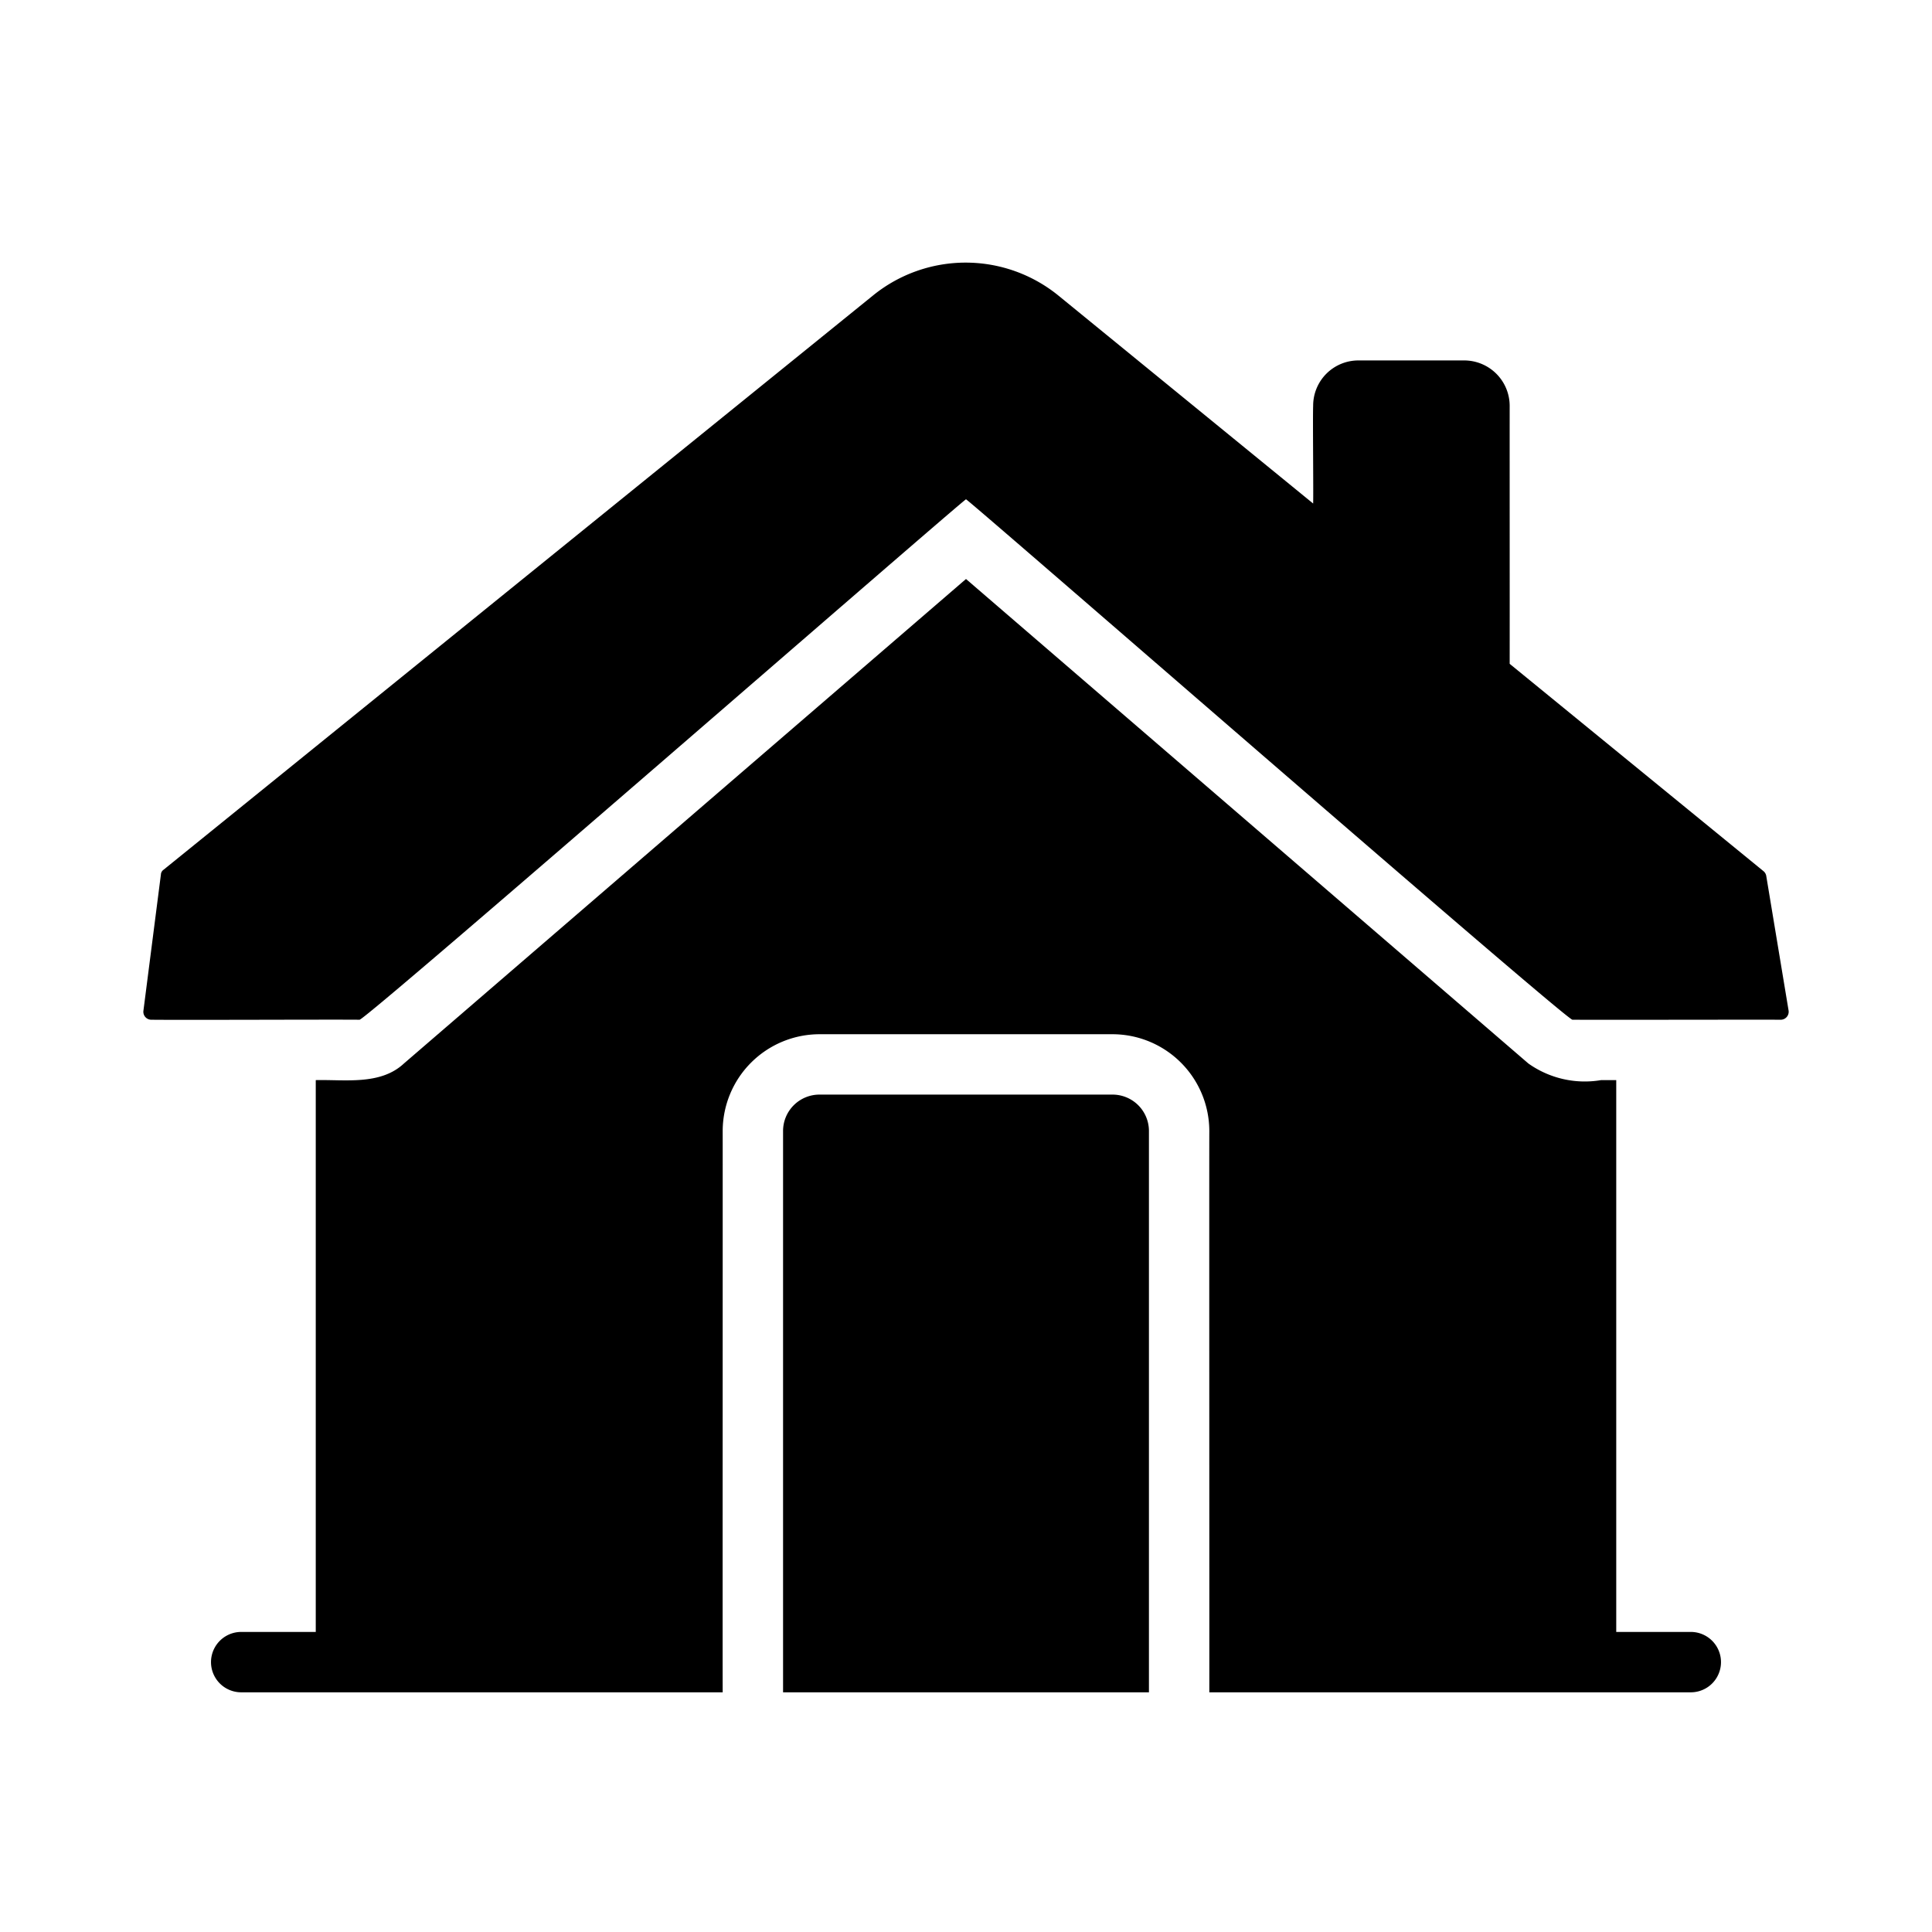 <?xml version="1.0" encoding="utf-8"?><svg width="512" height="512" version="1.1" x="0" y="0" viewBox="0 0 64 64" class="" xml:space="preserve" xmlns="http://www.w3.org/2000/svg" xmlns:xlink="http://www.w3.org/1999/xlink" xmlns:xml="http://www.w3.org/XML/1998/namespace" style="enable-background: new 0 0 512 512"><g><path d="M58.51 29.02a.26.26 0 0 0-.09-.16l-8.41-6.87c.003-1.702-.002-6.778 0-8.55a1.507 1.507 0 0 0-1.51-1.5H45a1.498 1.498 0 0 0-1.5 1.5c-.016.391.011 2.788 0 3.24l-8.44-6.89a4.87 4.87 0 0 0-6.13-.01L5.42 28.81a.204.204 0 0 0-.09.16l-.58 4.52a.264.264 0 0 0 .25.29c1.17.013 5.866-.01 6.91 0 .178.042 19.943-17.18 20.09-17.24.15.064 19.908 17.279 20.09 17.24 1.07.007 5.771-.005 6.91 0a.265.265 0 0 0 .25-.3z" data-original="#000000" style="opacity: 1" /><path d="M56.01 54.06h-2.47V35.78h-.5a3.23 3.23 0 0 1-2.41-.55L32 19.18 13.38 35.23c-.779.727-1.952.527-2.92.55v18.28H7.99a1 1 0 0 0 0 2h15.95c-.005-.674.003-17.45 0-18.6a3.212 3.212 0 0 1 3.21-3.2h9.7a3.212 3.212 0 0 1 3.21 3.2c-.006 1.23.004 17.833 0 18.6h15.95a1 1 0 0 0 0-2z" data-original="#000000" style="opacity: 1" /><path d="M36.85 36.26h-9.7a1.206 1.206 0 0 0-1.21 1.2v18.6h12.12v-18.6a1.206 1.206 0 0 0-1.21-1.2z" data-original="#000000" style="opacity: 1" /></g></svg>